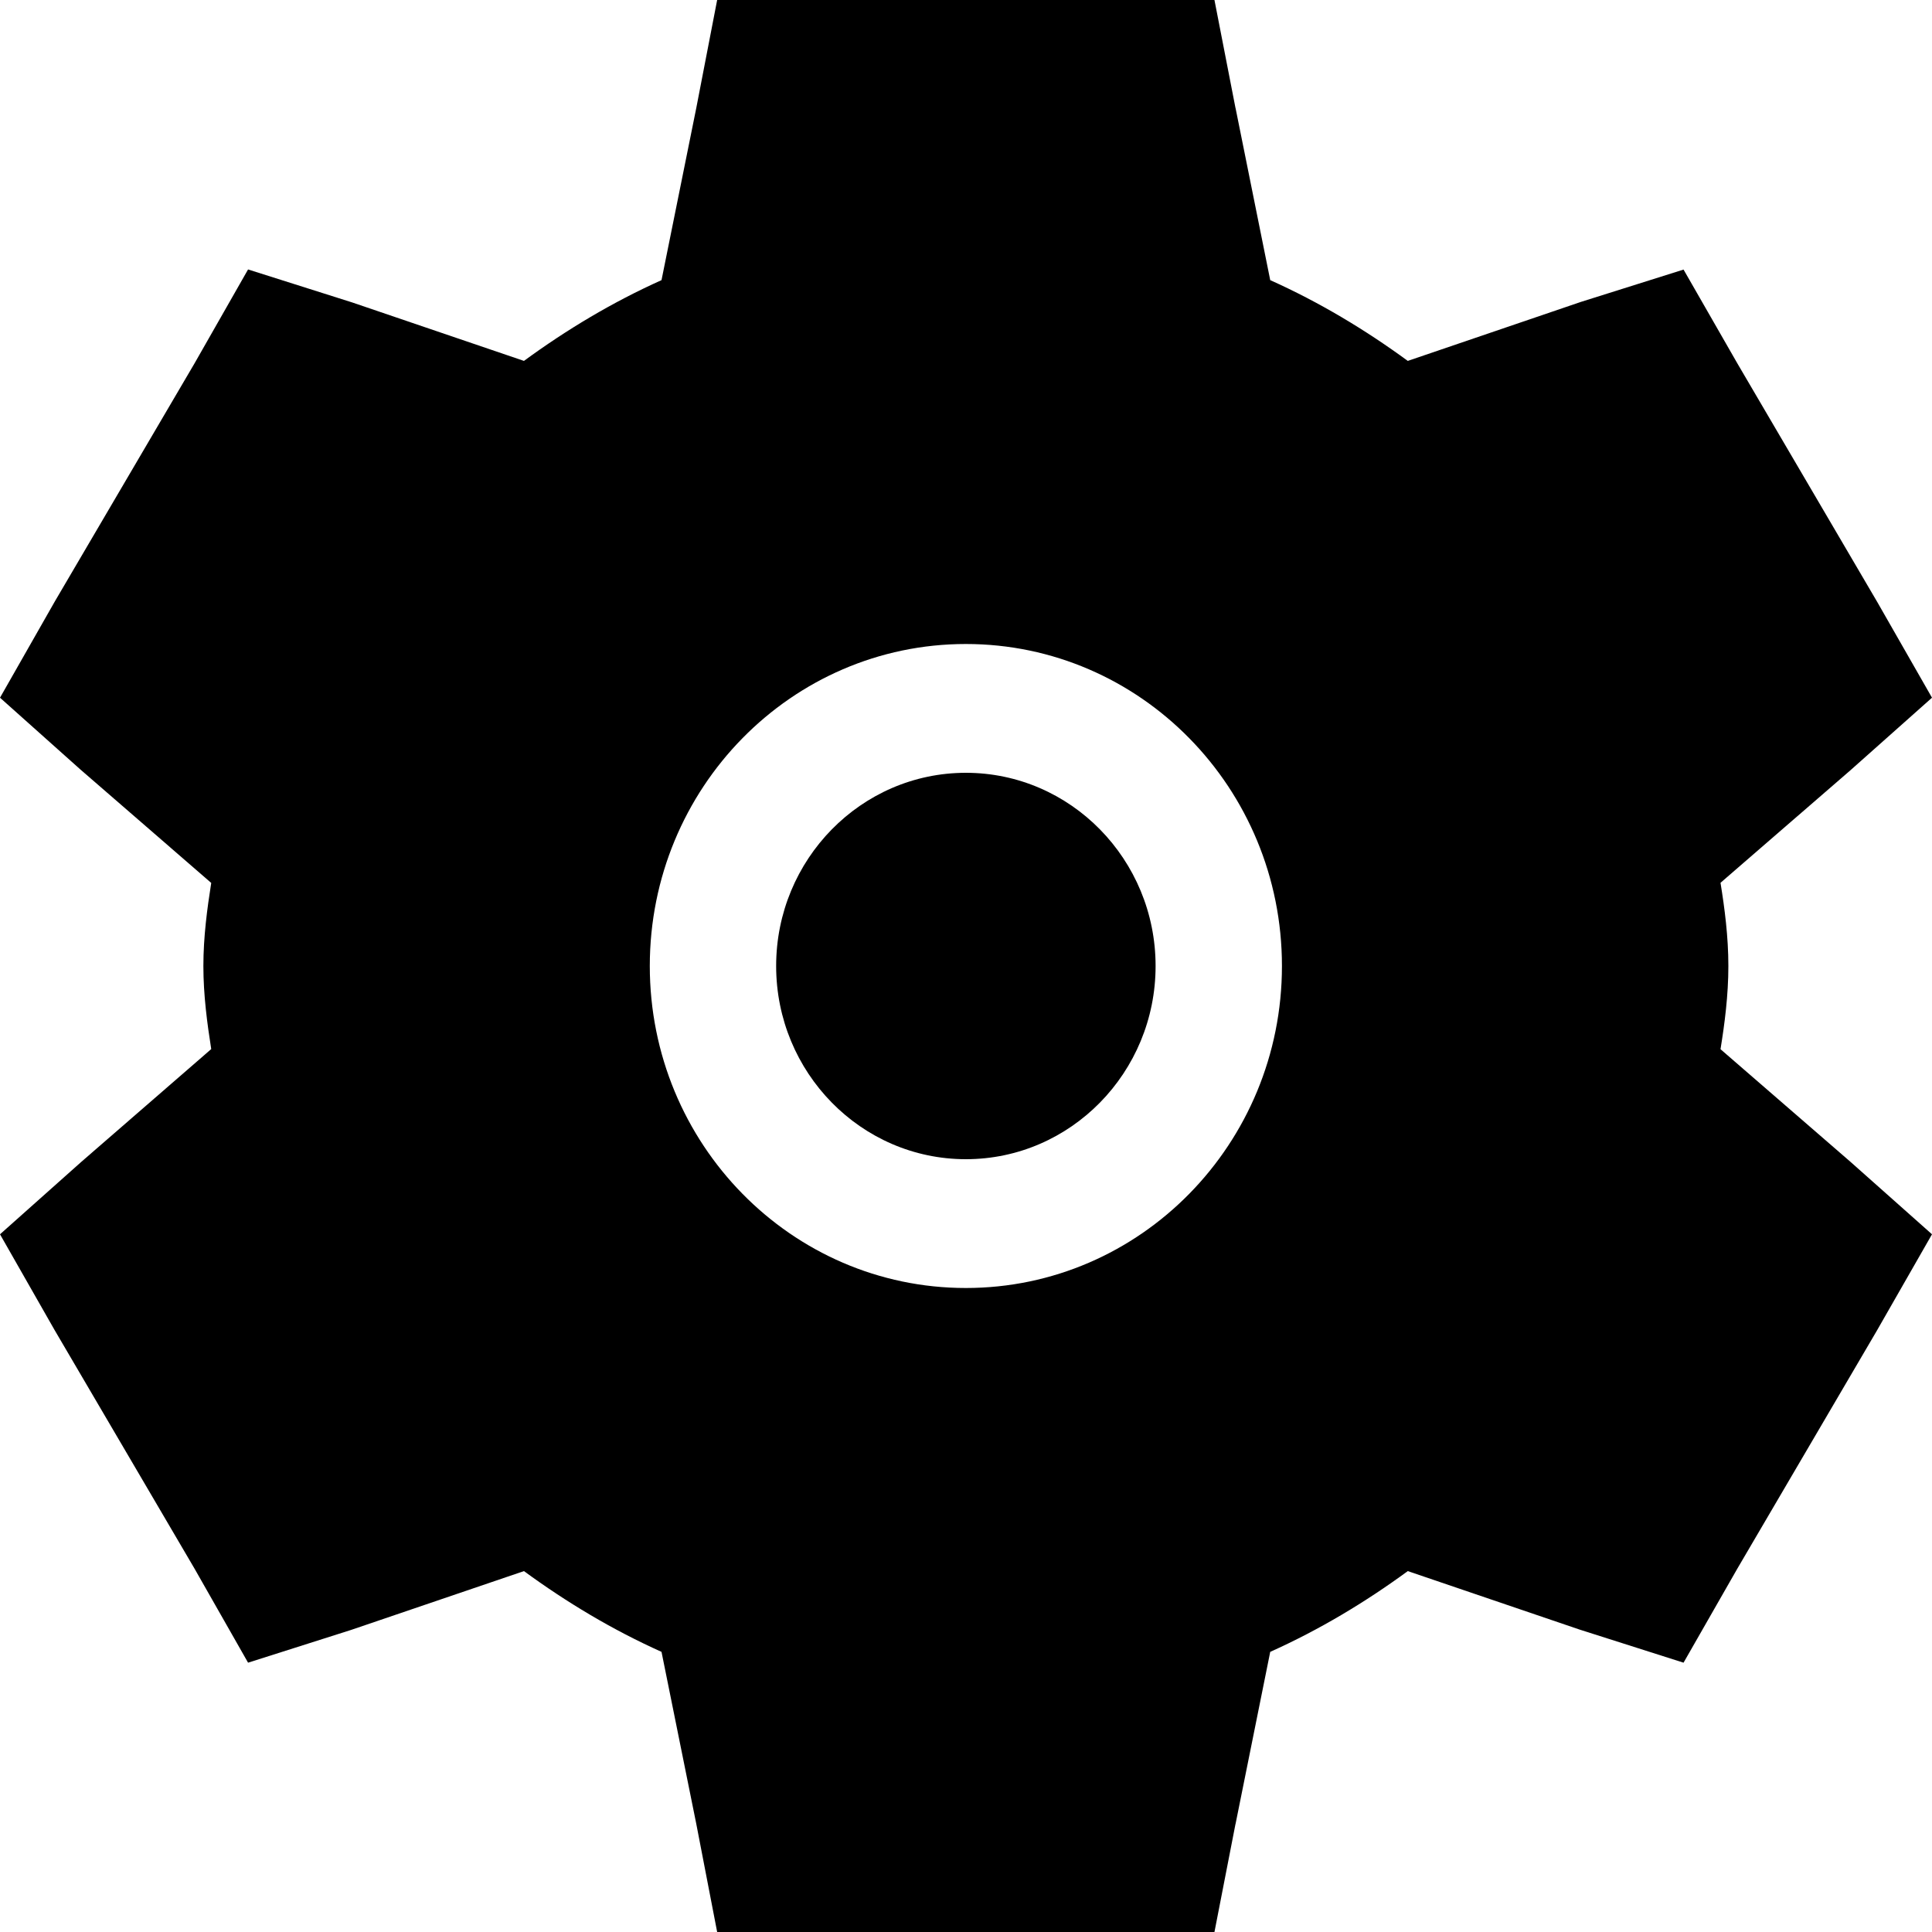 <?xml version="1.0" encoding="utf-8"?><!-- Uploaded to: SVG Repo, www.svgrepo.com, Generator: SVG Repo Mixer Tools -->
<svg width="800px" height="800px" viewBox="0 0 15 15" fill="none" xmlns="http://www.w3.org/2000/svg">
<path d="M6.026 7.5C6.026 6.673 6.686 6 7.499 6C8.312 6 8.972 6.673 8.972 7.5C8.972 8.327 8.312 9 7.499 9C6.686 9 6.026 8.327 6.026 7.5Z" fill="#000000"/>
<path fill-rule="evenodd" clip-rule="evenodd" d="M5.568 0H9.429L9.592 0.837L9.593 0.84L9.862 2.175C10.245 2.347 10.601 2.561 10.93 2.802L12.274 2.344L13.071 2.093L13.488 2.82L14.575 4.674L15 5.417L14.367 5.98L13.358 6.854C13.39 7.051 13.419 7.272 13.419 7.5C13.419 7.728 13.39 7.949 13.358 8.146L14.371 9.024L15 9.583L14.572 10.331L13.488 12.18L13.071 12.909L12.264 12.652L10.93 12.198C10.601 12.439 10.245 12.653 9.862 12.825L9.593 14.16L9.592 14.163L9.429 15H5.568L5.406 14.161L5.136 12.825C4.753 12.653 4.397 12.439 4.068 12.198L2.725 12.655L1.926 12.909L1.511 12.18L0.423 10.325L0 9.583L0.632 9.02L1.64 8.145C1.609 7.949 1.579 7.727 1.579 7.5C1.579 7.273 1.609 7.051 1.64 6.855L0.626 5.976L2.12992e-05 5.417L0.426 4.669L1.511 2.82L1.926 2.092L2.734 2.348L4.068 2.802C4.397 2.561 4.753 2.347 5.136 2.175L5.406 0.838L5.568 0ZM7.499 5C6.144 5 5.045 6.119 5.045 7.5C5.045 8.881 6.144 10 7.499 10C8.854 10 9.953 8.881 9.953 7.5C9.953 6.119 8.854 5 7.499 5Z" fill="#000000"/>
</svg>